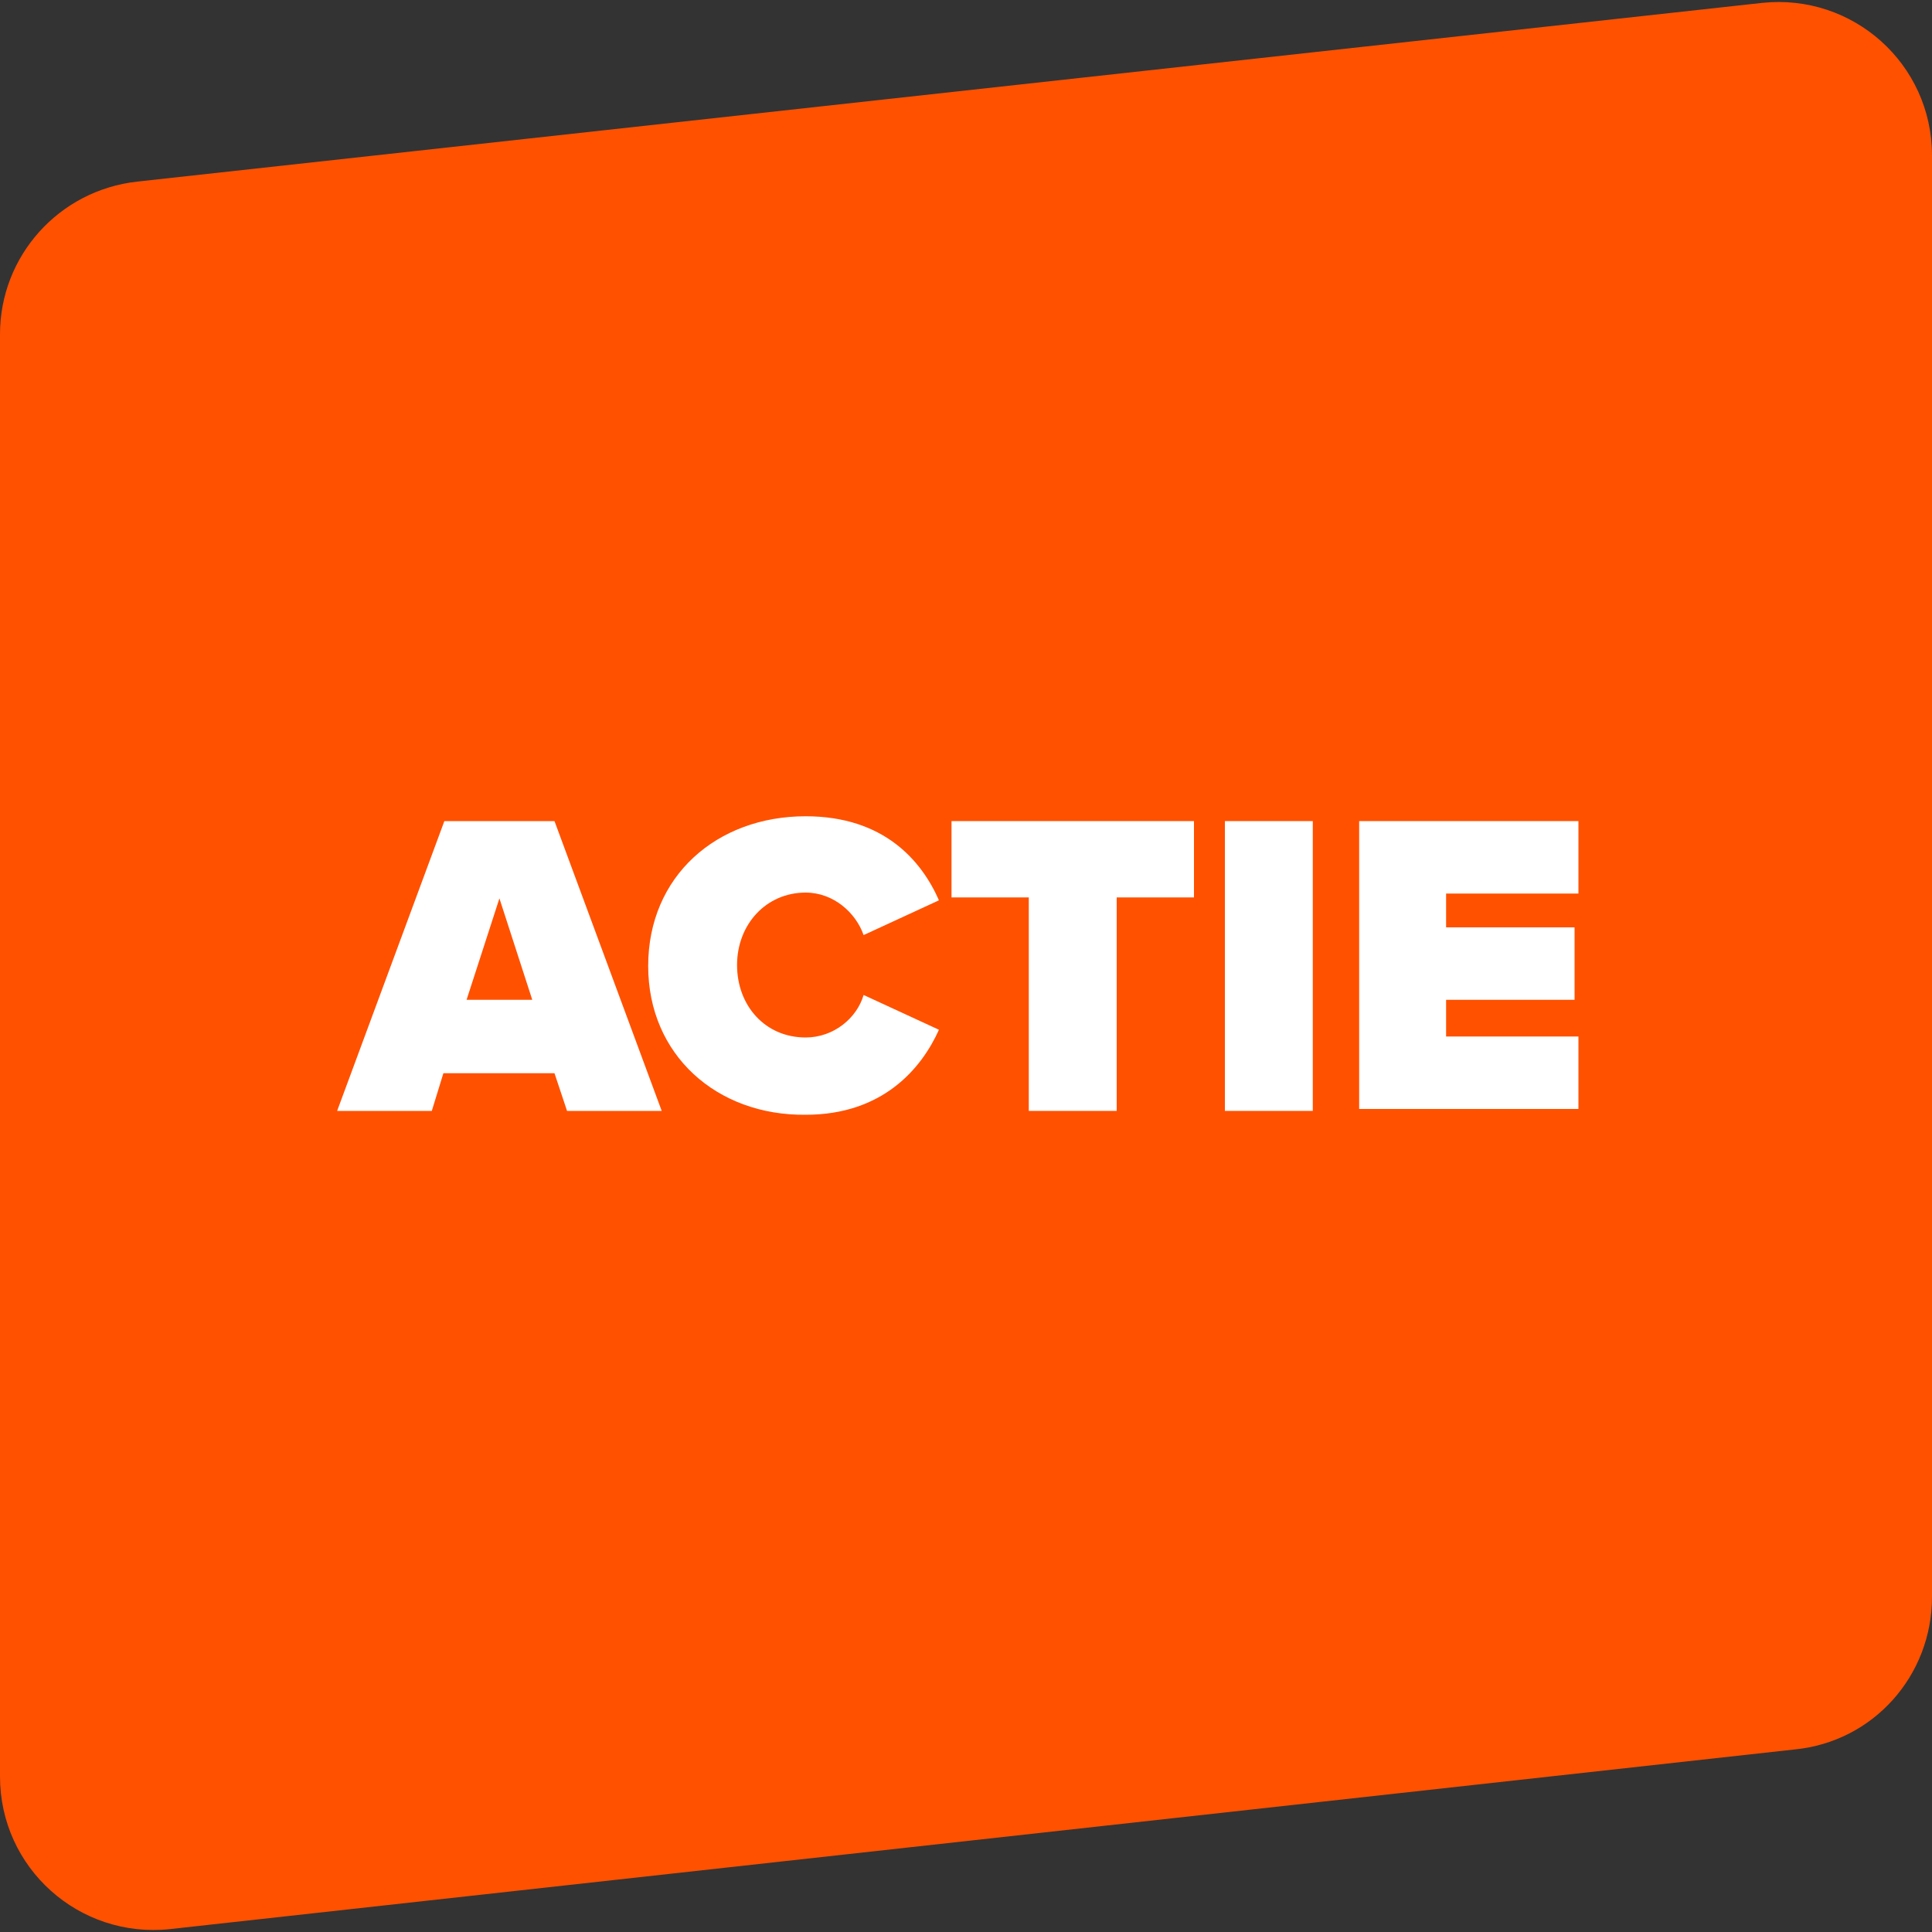 <?xml version="1.0" encoding="utf-8"?>
<!-- Generator: Adobe Illustrator 25.4.1, SVG Export Plug-In . SVG Version: 6.00 Build 0)  -->
<svg version="1.1" id="Laag_1" xmlns="http://www.w3.org/2000/svg" xmlns:xlink="http://www.w3.org/1999/xlink" x="0px" y="0px"
	 width="200px" height="200px" viewBox="0 0 200 200" style="enable-background:new 0 0 200 200;" xml:space="preserve">
<rect x="0" y="0" width="200" height="200" fill="#333333" stroke="none"/>
<style type="text/css">
	.st0{fill:#FF5100;}
	.st1{fill:#FFFFFF;}
</style>
<path class="st0" d="M185.8,181.1L17.6,199.7c-9.4,1-17.6-6.3-17.6-15.8V34.6c0-8.1,6.1-14.9,14.2-15.8L182.4,0.3
	c9.4-1,17.6,6.3,17.6,15.8v149.2C200,173.5,193.9,180.3,185.8,181.1z"/>
<g>
	<path class="st1" d="M57.4,111.1H45.9l-1.2,3.9h-9.8L46,85h11.4l11.1,30h-9.8L57.4,111.1z M48.3,103.5h6.8L51.7,93L48.3,103.5z"/>
	<path class="st1" d="M67.1,100c0-9.3,7.1-15.5,16.3-15.5c8.1,0,12,4.6,13.8,8.7l-7.8,3.6c-0.8-2.3-3.1-4.4-6-4.4
		c-4.1,0-7.1,3.3-7.1,7.5c0,4.2,2.9,7.5,7.1,7.5c2.9,0,5.3-2,6-4.4l7.8,3.6c-1.8,4-5.8,8.8-13.8,8.8C74.2,115.5,67.1,109.2,67.1,100
		z"/>
	<path class="st1" d="M106.5,92.9h-8V85h25.1v7.9h-8v22.1h-9.1V92.9z"/>
	<path class="st1" d="M126.8,85h9.1v30h-9.1V85z"/>
	<path class="st1" d="M140.7,85h22.7v7.5h-13.7V96h13.3v7.5h-13.3v3.8h13.7v7.5h-22.7V85z"/>
</g>
</svg>
